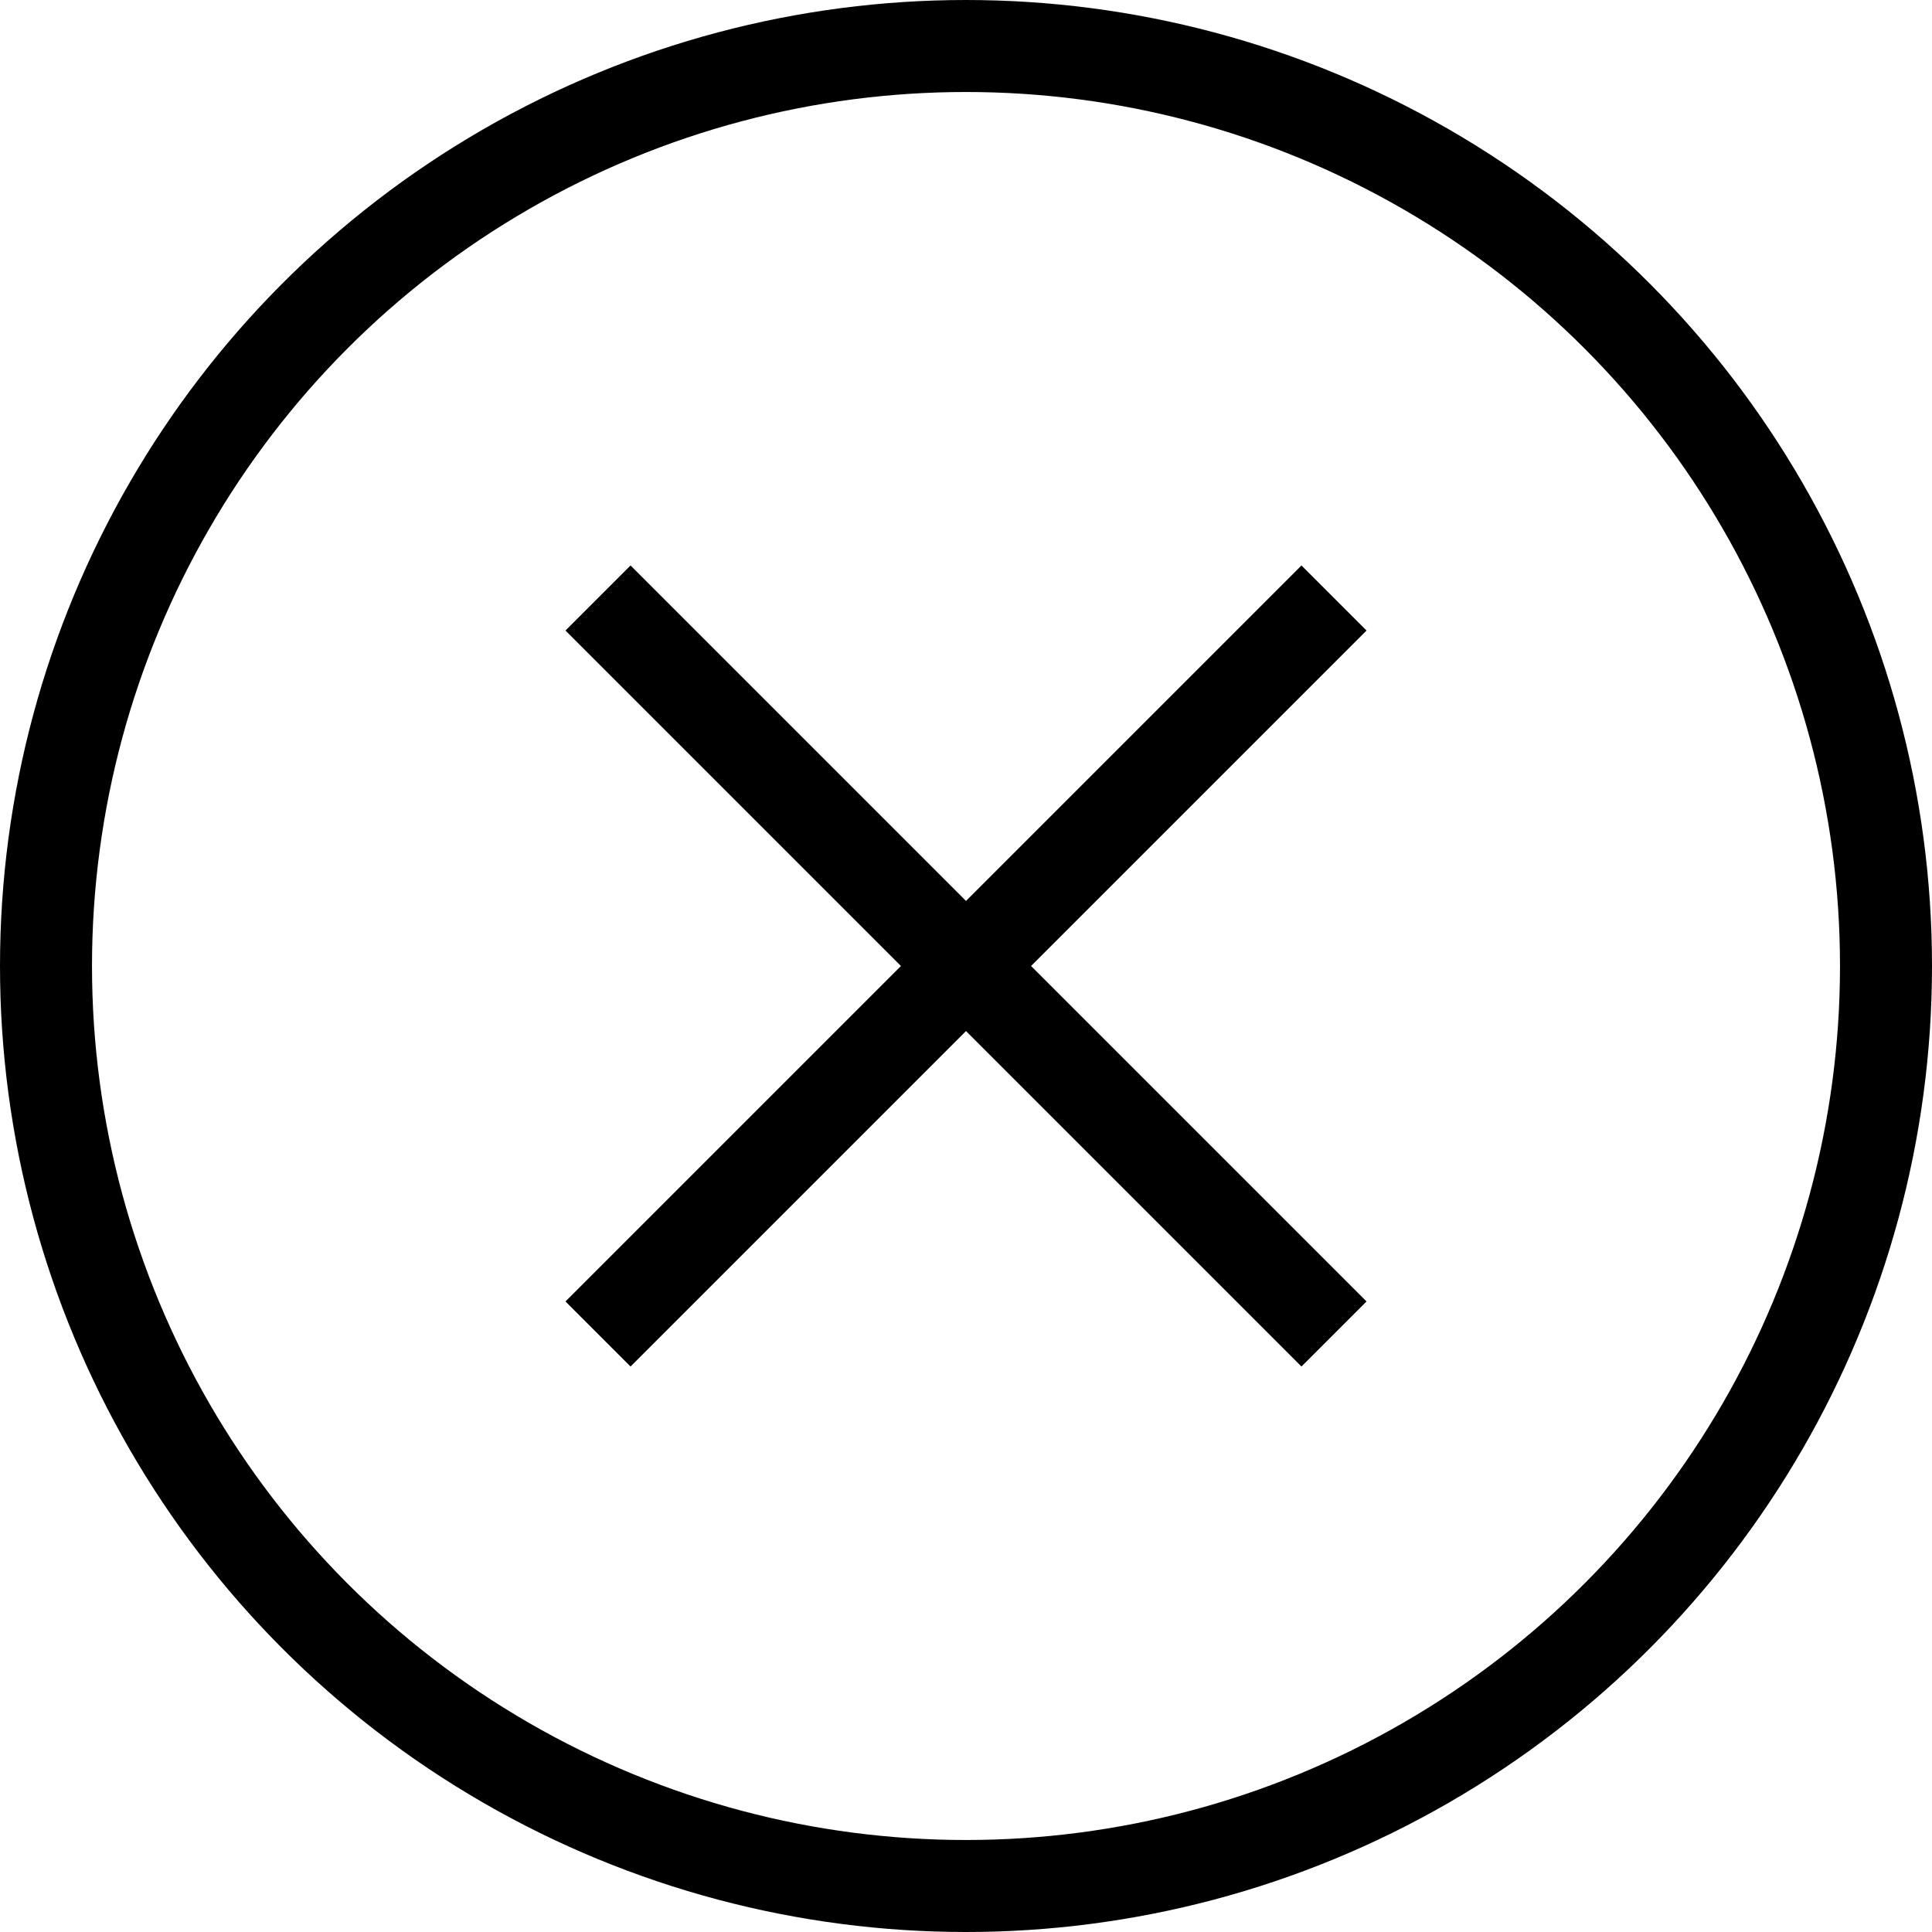 <svg xmlns="http://www.w3.org/2000/svg" viewBox="0 0 21 21"><defs><style>.cls-1{fill:none;stroke:#000;stroke-miterlimit:10}</style></defs><g id="レイヤー_2" data-name="レイヤー 2"><g id="レイヤー_1-2" data-name="レイヤー 1"><circle class="cls-1" cx="10.5" cy="10.5" r="10"/><path class="cls-1" d="M6.5 14.5l8-8m-8 0l8 8"/></g></g></svg>